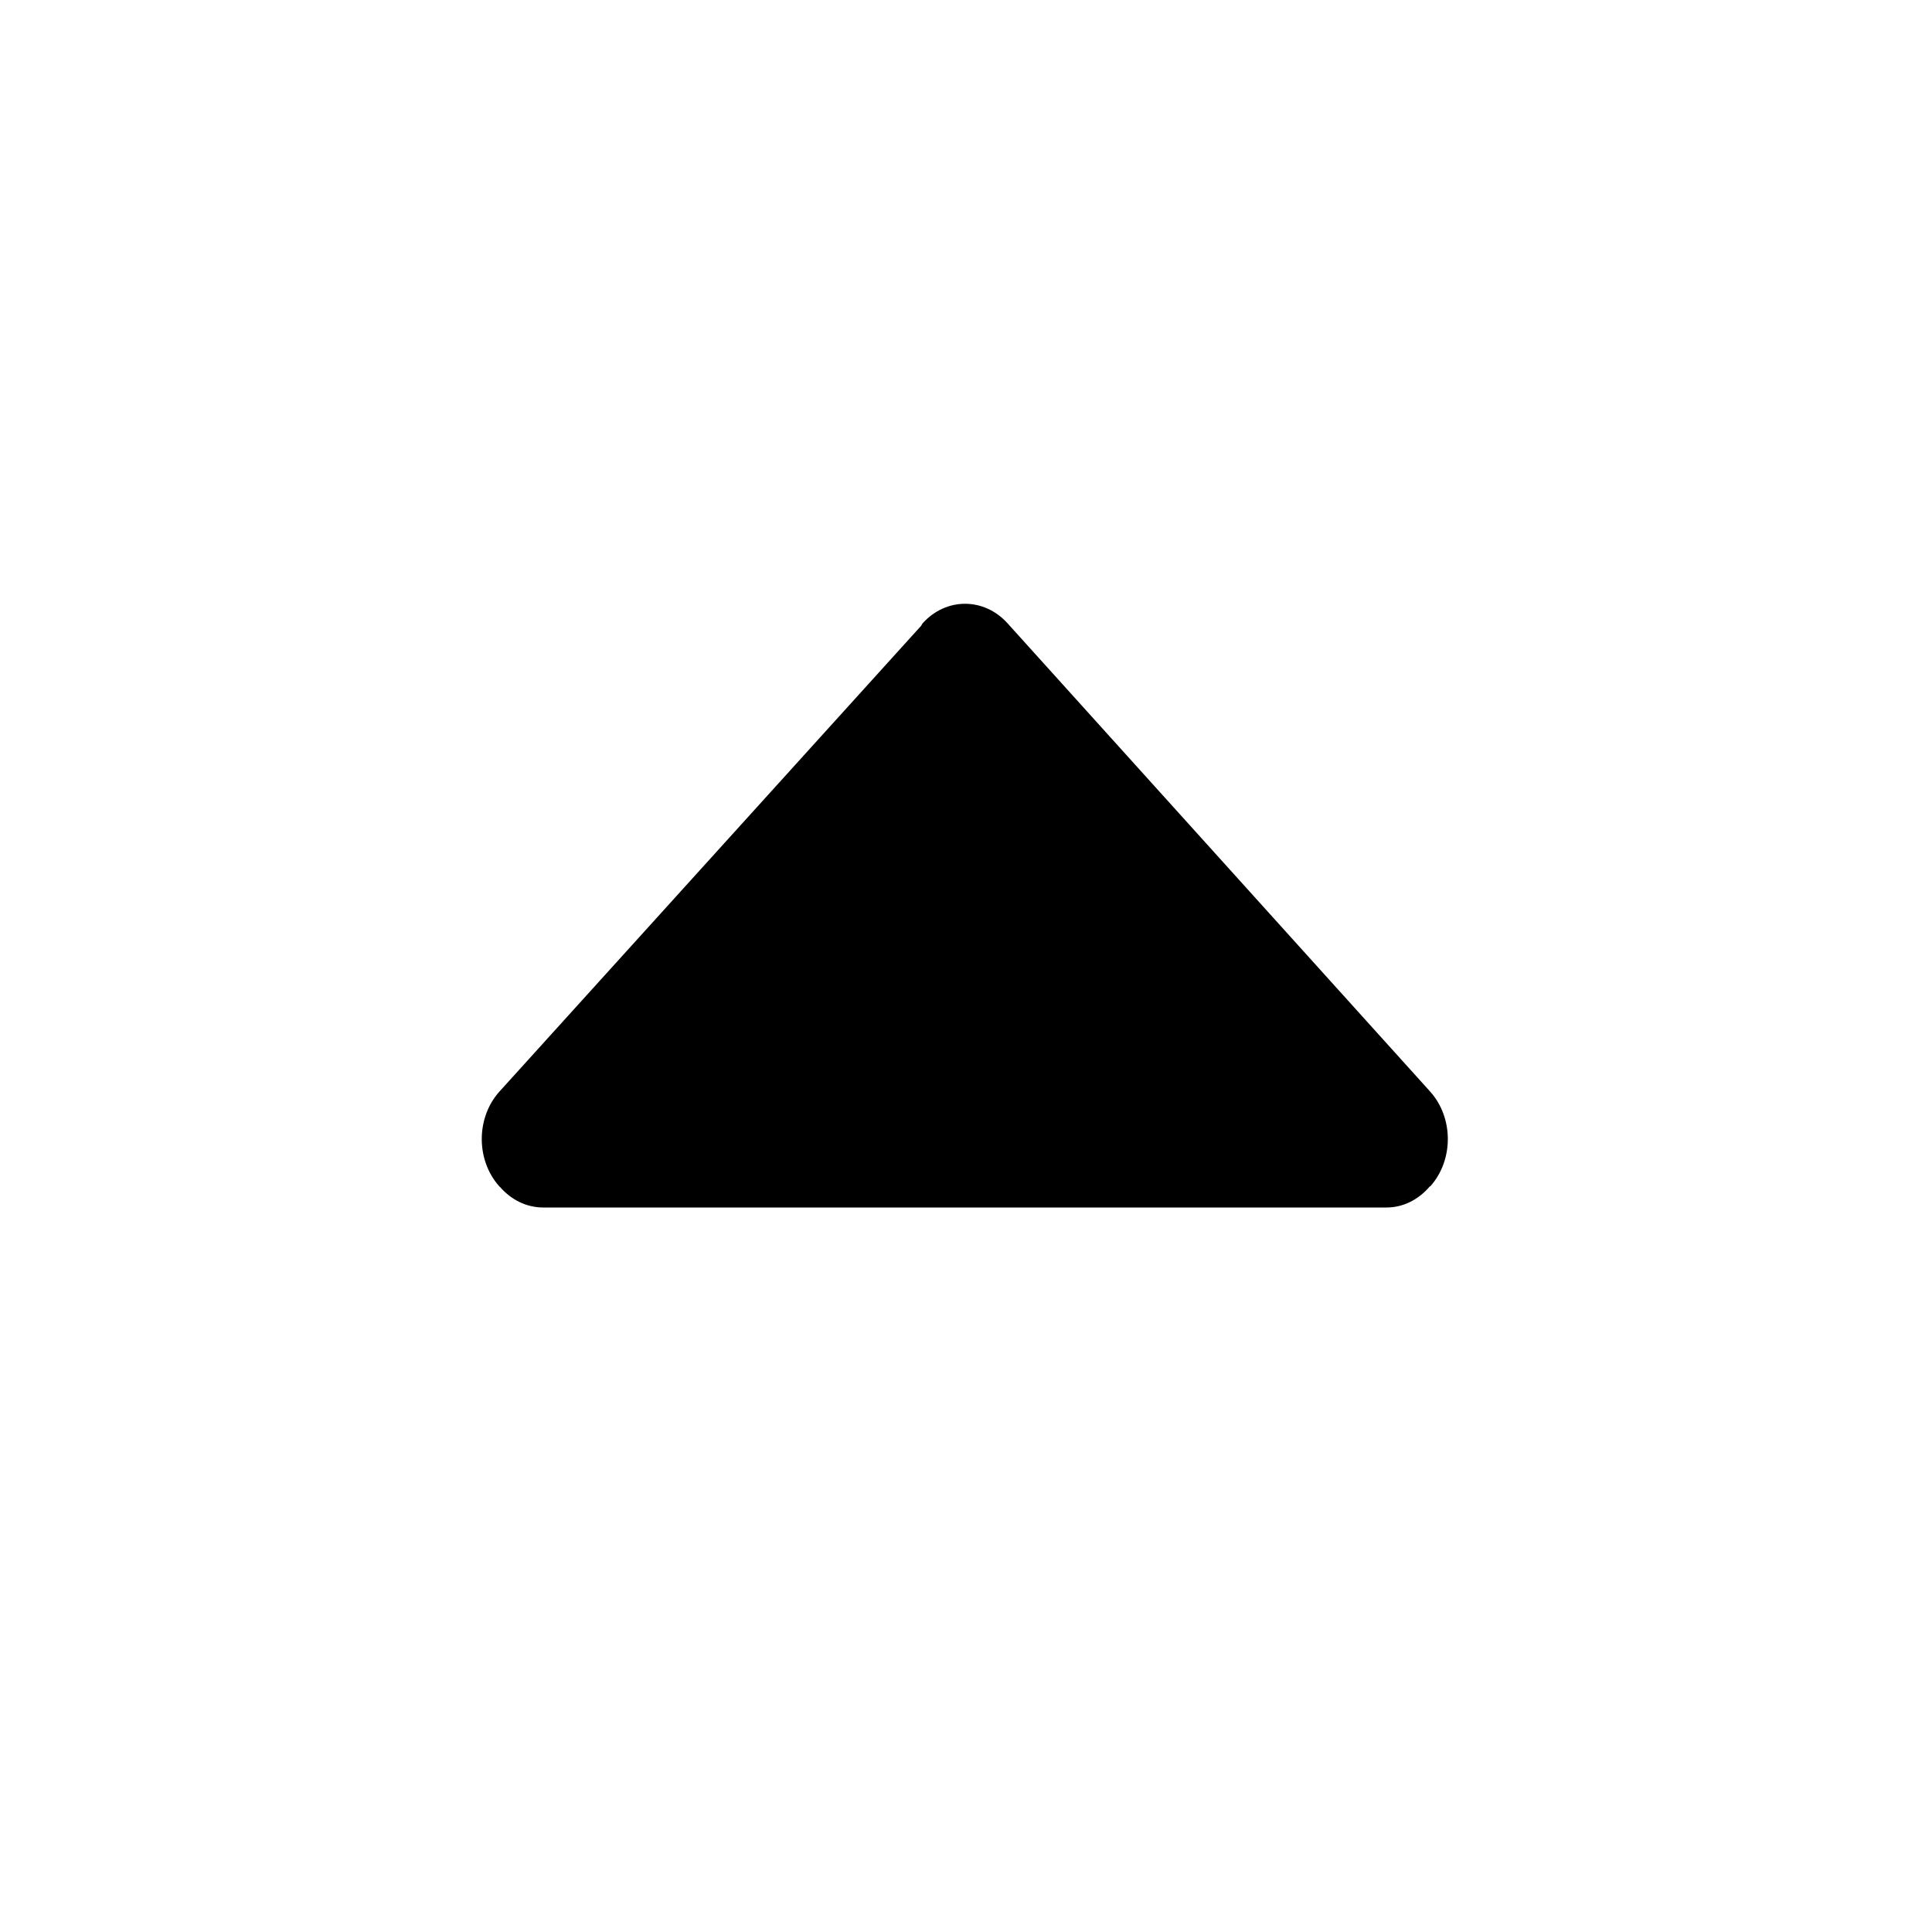 <?xml version="1.0" encoding="utf-8"?> <!-- Generator: IcoMoon.io --> <!DOCTYPE svg PUBLIC "-//W3C//DTD SVG 1.1//EN" "http://www.w3.org/Graphics/SVG/1.1/DTD/svg11.dtd"> <svg width="32" height="32" viewBox="0 0 32 32" xmlns="http://www.w3.org/2000/svg" xmlns:xlink="http://www.w3.org/1999/xlink" fill="#000000"><g><path d="M 8.998,20l 13.966,0 c 0.286,0, 0.54-0.138, 0.72-0.352l 0.004,0.004c 0.39-0.434, 0.39-1.138,0-1.572L 16.69,10.326 c-0.39-0.434-1.022-0.434-1.41,0c-0.010,0.012-0.014,0.028-0.024,0.040L 8.272,18.080c-0.39,0.434-0.39,1.138,0,1.572 C 8.276,19.656, 8.28,19.658, 8.284,19.662C 8.466,19.87, 8.716,20, 8.998,20z"></path></g></svg>